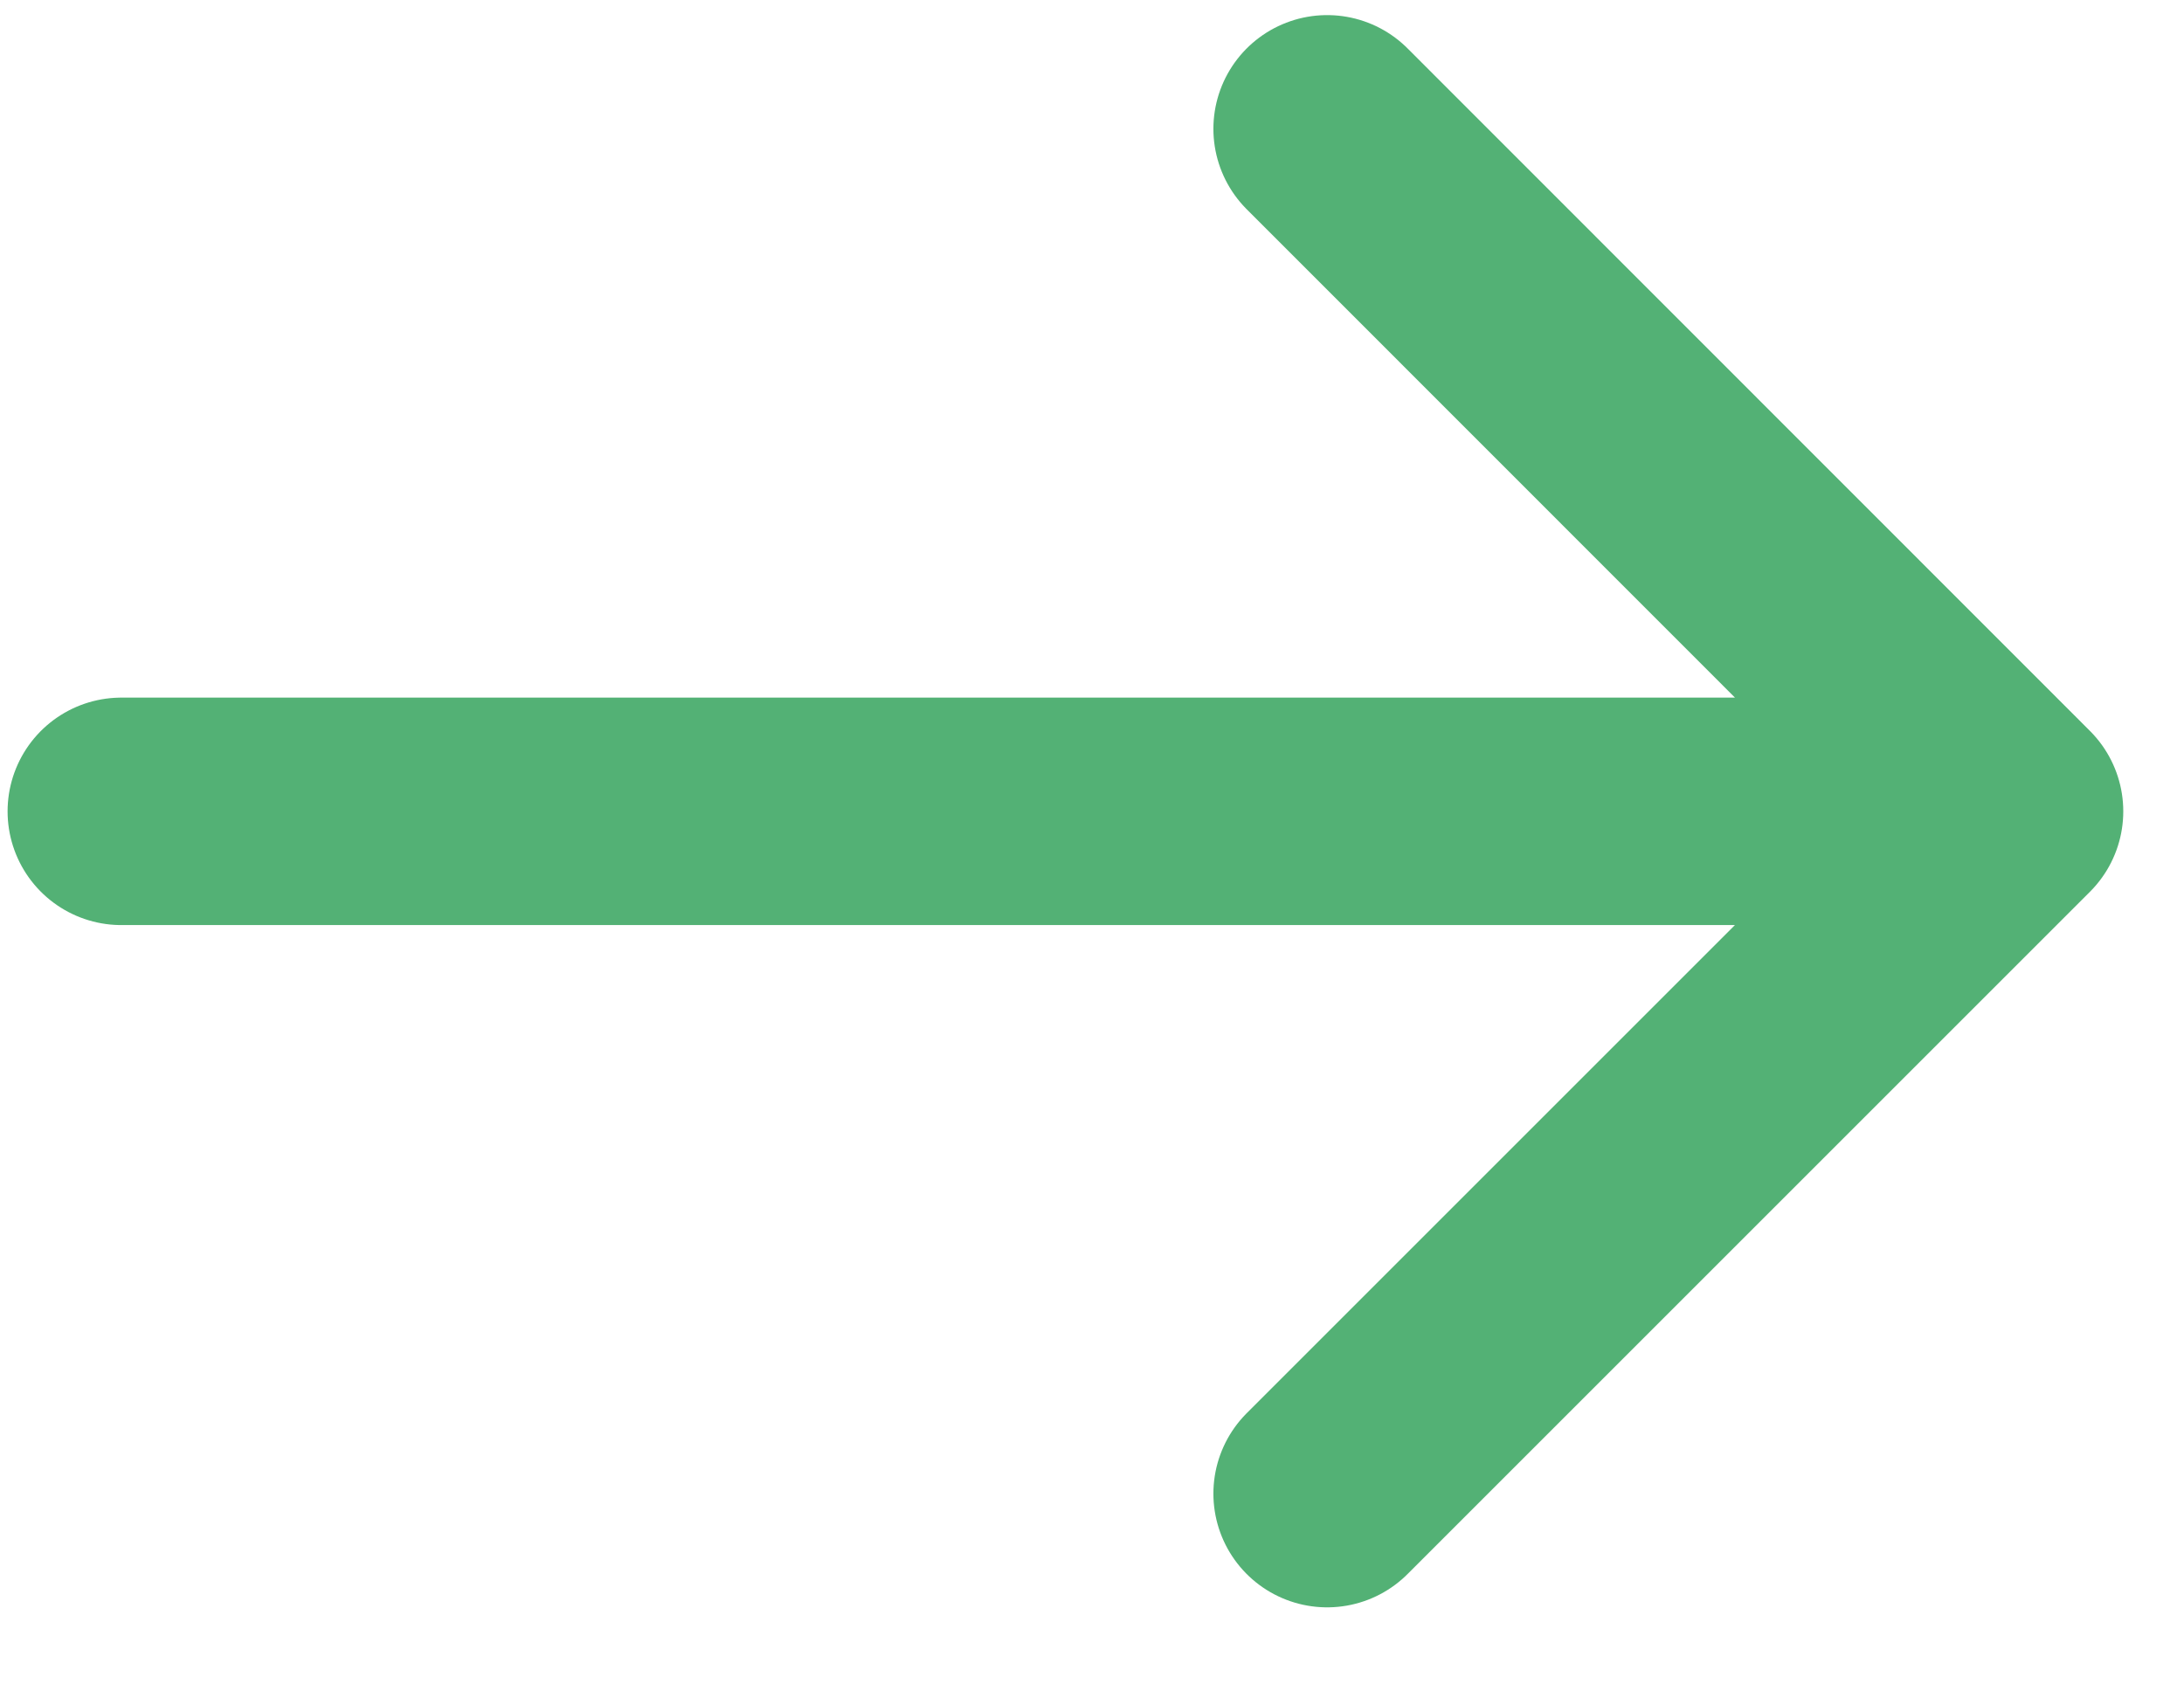 <svg width="18" height="14" viewBox="0 0 18 14" fill="none" xmlns="http://www.w3.org/2000/svg">
<path d="M10.938 1.062L16.562 6.688M16.562 6.688L10.938 12.312M16.562 6.688H10H1" stroke="#53B175" stroke-width="1.875" stroke-linecap="round" stroke-linejoin="round"/>
</svg>
